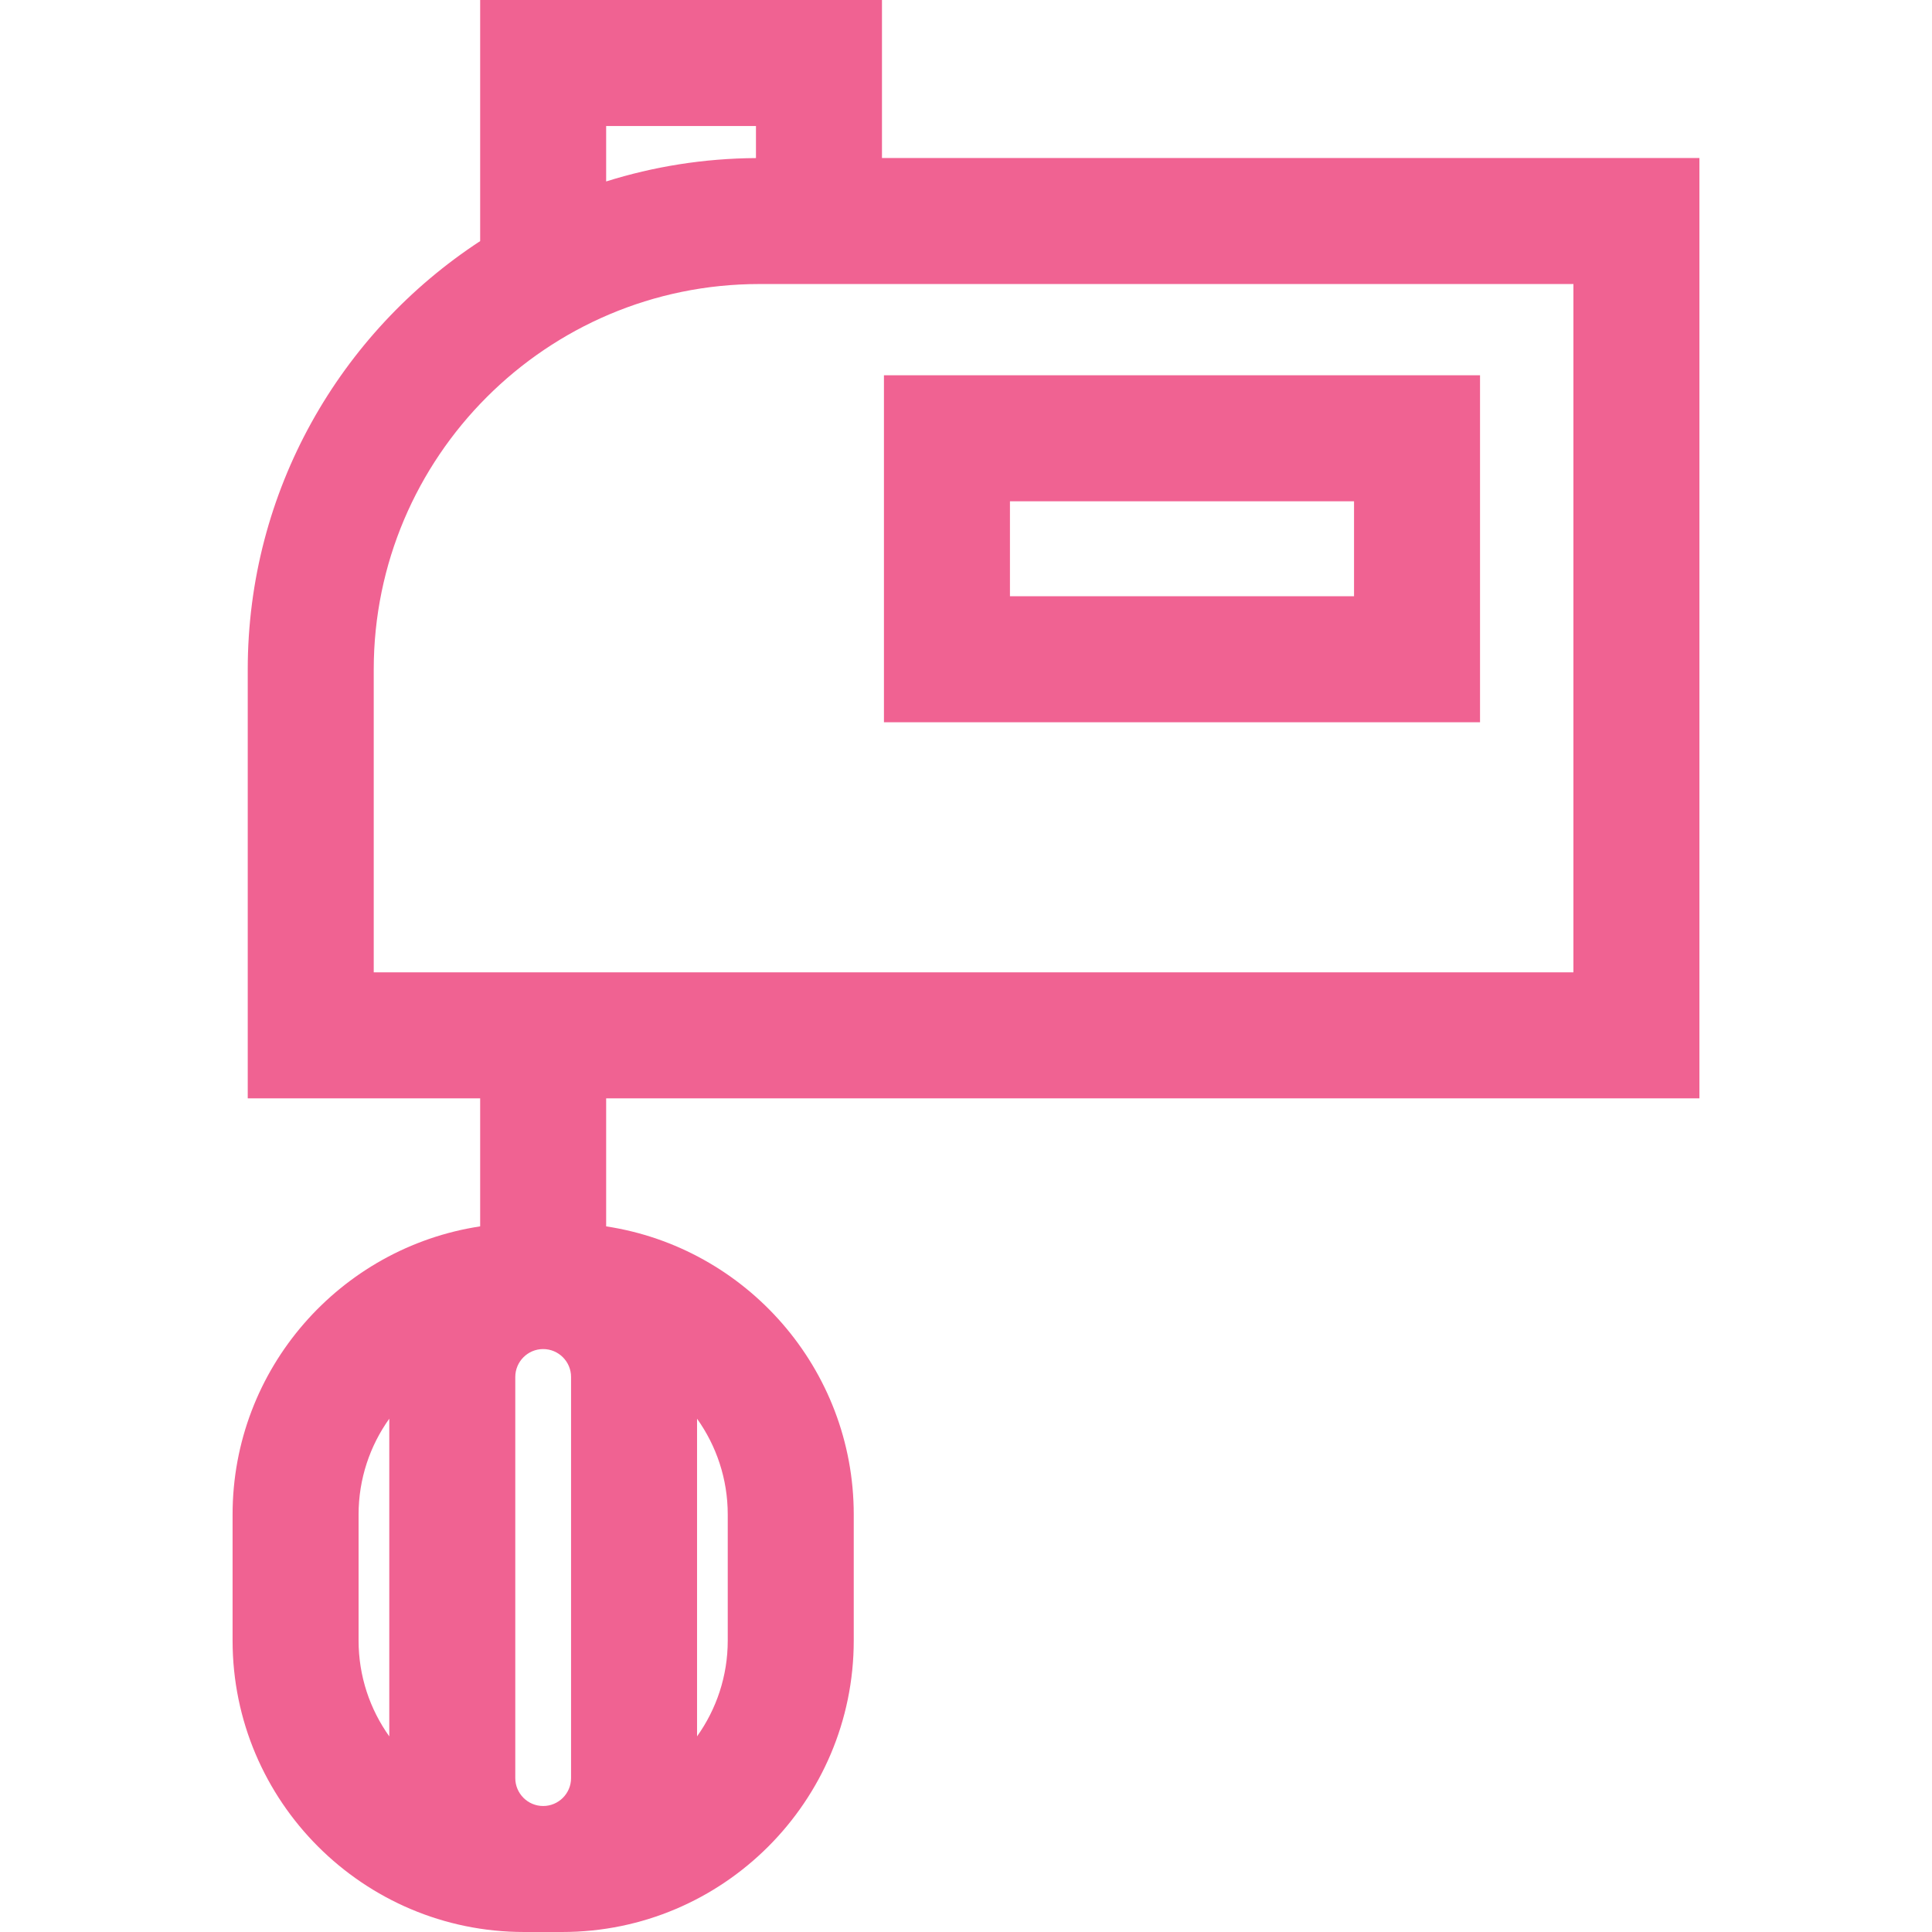 <svg xml:space="preserve" viewBox="0 0 512 512" xmlns:xlink="http://www.w3.org/1999/xlink" xmlns="http://www.w3.org/2000/svg" id="Layer_1" version="1.1" width="256px" height="256px" fill="#F06292">

<g stroke-width="0" id="SVGRepo_bgCarrier"></g>

<g stroke-linejoin="round" stroke-linecap="round" id="SVGRepo_tracerCarrier"></g>

<g id="SVGRepo_iconCarrier"> <g> <g> <path d="M450.364,291.073V41.88H233.732V0H127.247v63.896c-37.055,24.222-61.594,66.07-61.594,113.548v113.628h61.594v33.929 c-37.092,5.623-65.611,37.722-65.611,76.36v33.404c0,42.587,34.648,77.234,77.235,77.234h10.147 c42.587,0,77.234-34.647,77.234-77.234v-33.402c0-38.639-28.521-70.741-65.614-76.361v-33.929H450.364z M103.163,460.159 c-5.114-7.17-8.136-15.932-8.136-25.392v-33.404c0-9.46,3.022-18.223,8.136-25.393V460.159z M184.727,375.973 c5.113,7.17,8.133,15.932,8.133,25.391v33.402c0,9.459-3.021,18.218-8.133,25.389V375.973z M160.637,33.391h39.702v8.5 c-13.817,0.088-27.15,2.25-39.702,6.195V33.391z M151.337,471.219c0,4.074-3.317,7.39-7.394,7.39c-4.075,0-7.388-3.316-7.388-7.39 v-106.31c0-4.076,3.315-7.393,7.388-7.393c4.077,0,7.394,3.316,7.394,7.393V471.219z M99.044,257.682v-80.237 c0-56.338,45.834-102.173,102.172-102.173h215.757v182.41H99.044z"></path> </g> </g> <g> <g> <path d="M234.255,99.457V191.4h157.97V99.457H234.255z M358.834,158.008h-91.186v-25.159h91.186V158.008z"></path> </g> </g> </g>

</svg>